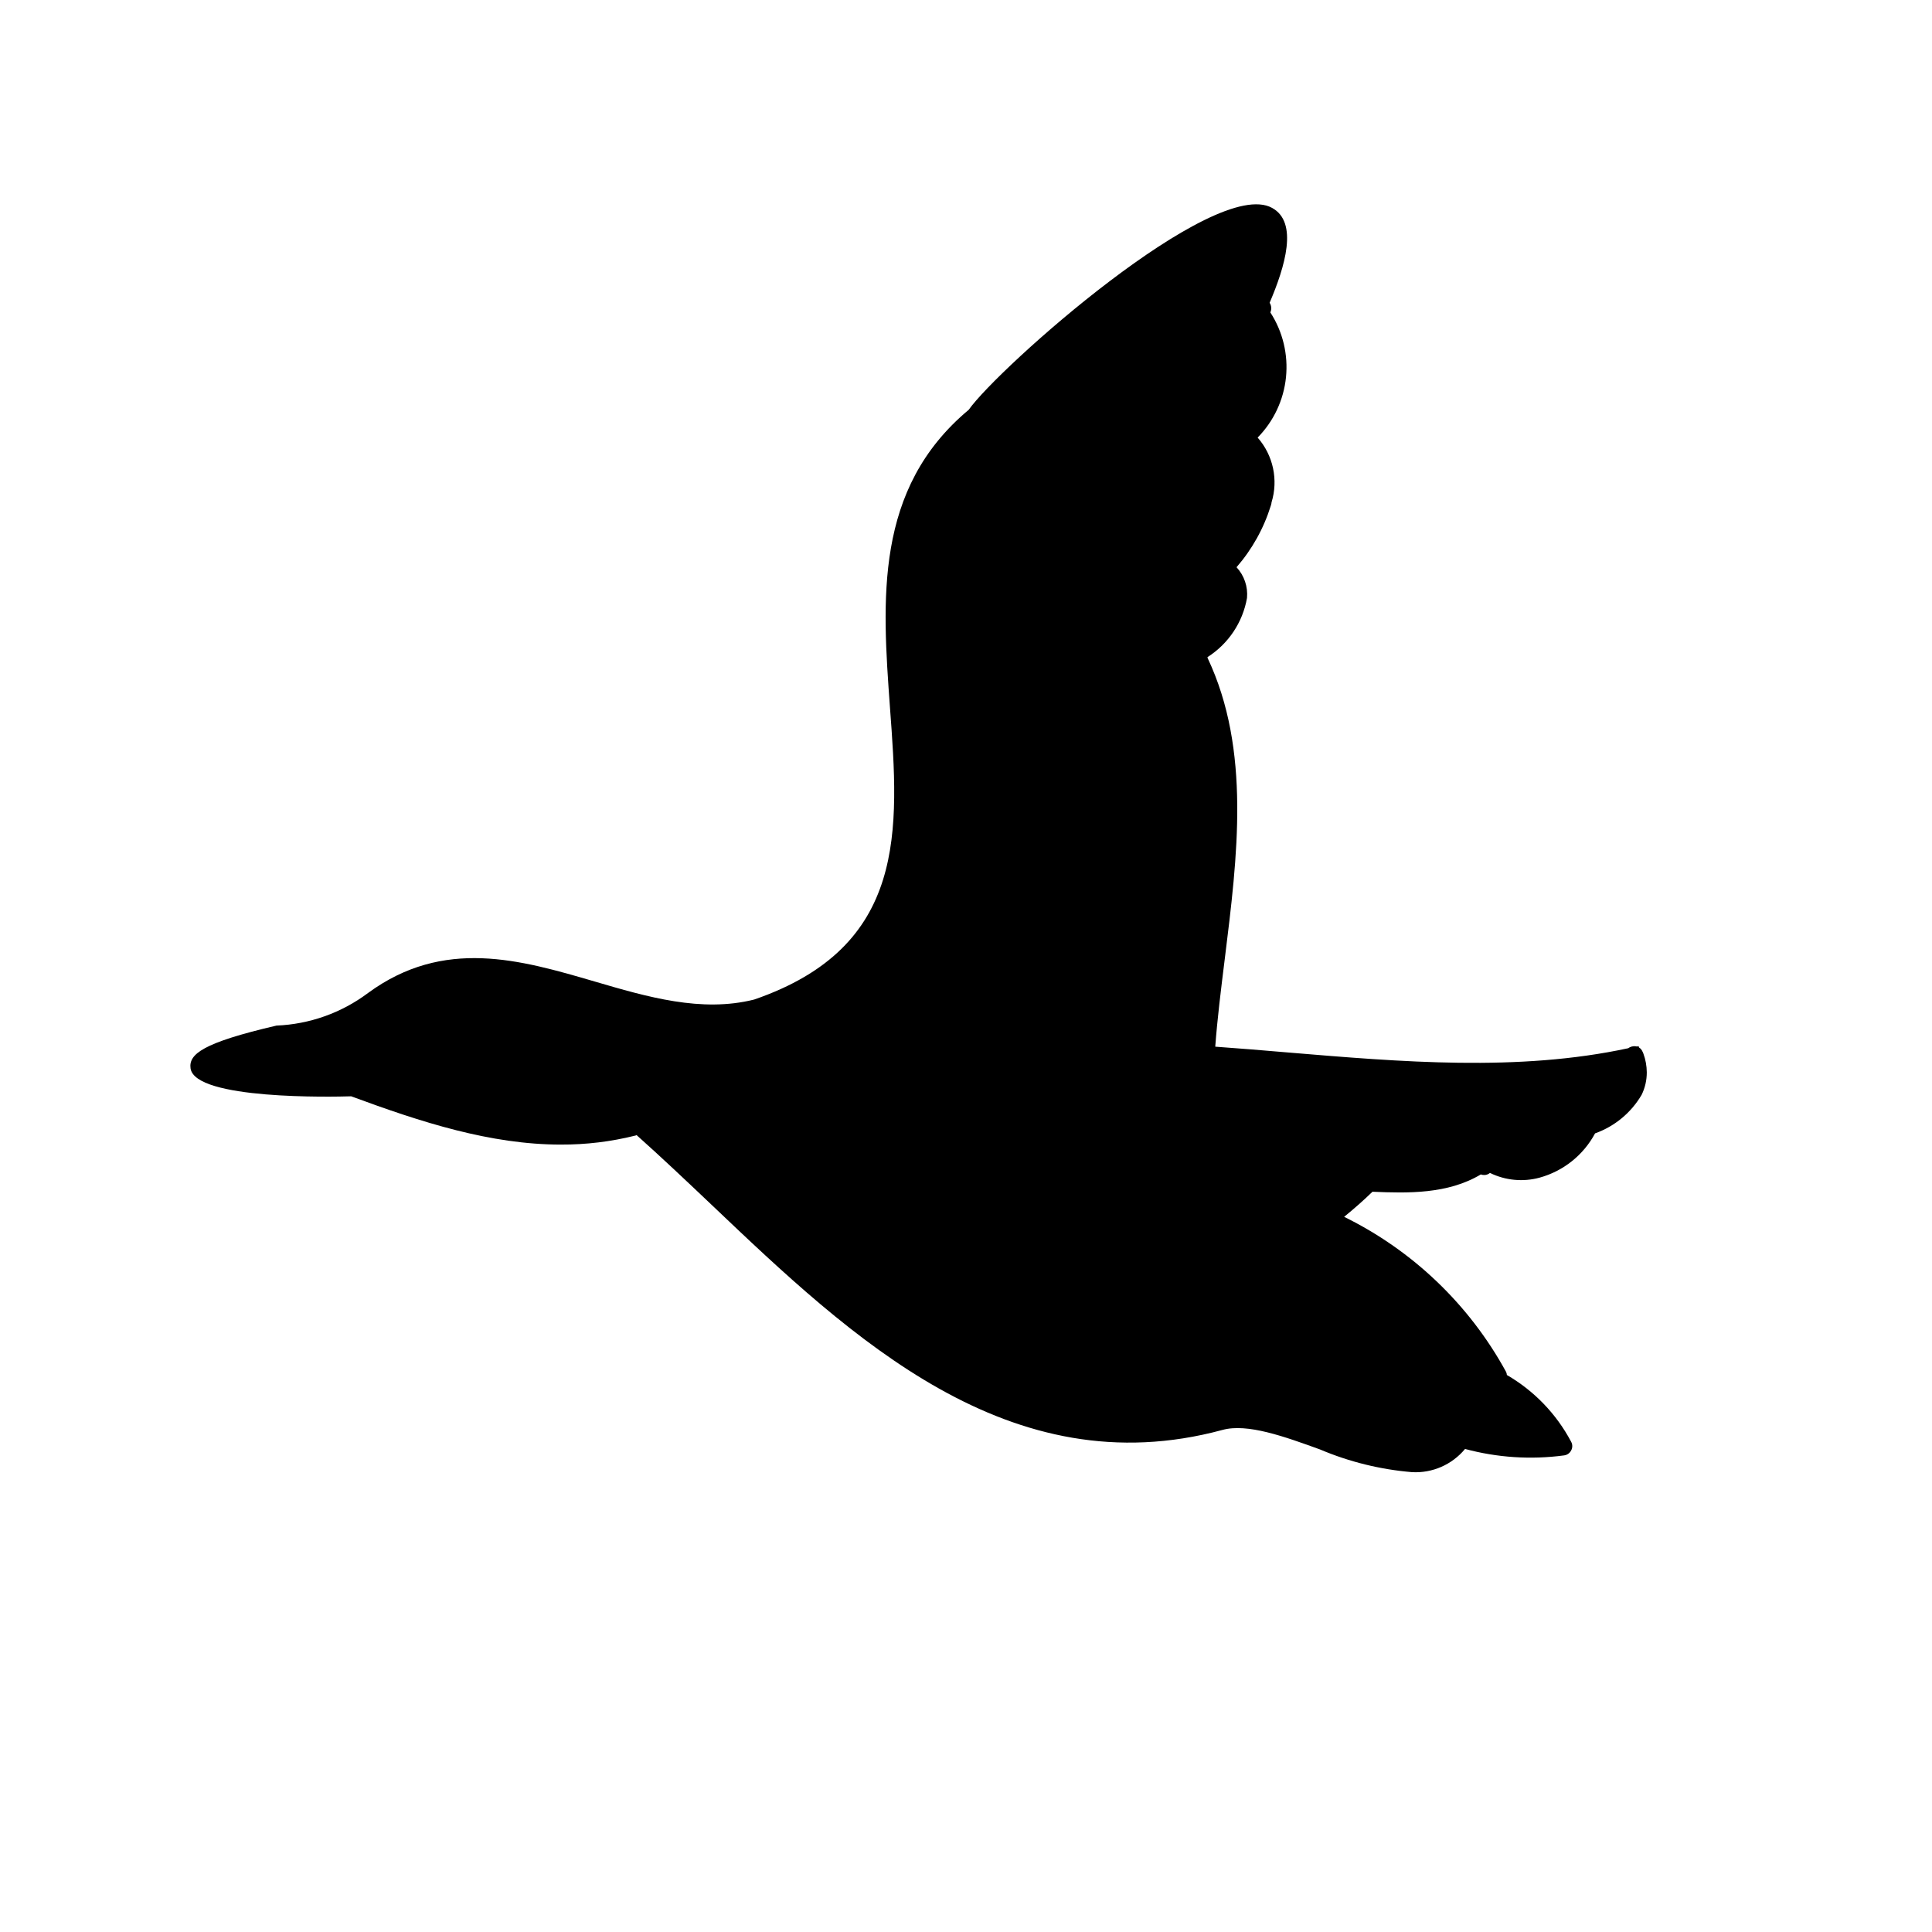 <?xml version="1.0" encoding="UTF-8"?>
<!-- The Best Svg Icon site in the world: iconSvg.co, Visit us! https://iconsvg.co -->
<svg fill="#000000" width="800px" height="800px" version="1.1" viewBox="144 144 512 512" xmlns="http://www.w3.org/2000/svg">
 <path d="m579.51 423.2c-0.062-0.195-0.148-0.379-0.25-0.555-0.188-0.438-0.504-0.809-0.91-1.059l-0.102-0.352h0.004c-0.145 0.055-0.301 0.09-0.453 0.098-0.629-0.156-1.289-0.086-1.867 0.203-0.148 0.055-0.289 0.141-0.402 0.25-29.172 6.297-60.305 3.629-90.484 1.109-6.348-0.555-12.695-1.059-18.992-1.512 0.555-7.457 1.512-15.113 2.519-23.227 3.375-27.207 6.953-55.367-4.535-79.754v-0.051c0-0.051-0.051-0.152-0.051-0.203v0.004c5.539-3.516 9.344-9.203 10.48-15.668 0.277-2.992-0.73-5.961-2.773-8.16 4.121-4.738 7.207-10.281 9.07-16.273 0.039-0.117 0.074-0.234 0.102-0.355 0.059-0.18 0.09-0.363 0.102-0.551 1.84-5.977 0.445-12.48-3.68-17.18 4.25-4.32 6.898-9.957 7.512-15.984 0.613-6.027-0.844-12.082-4.137-17.168v-0.051c0.367-0.82 0.289-1.77-0.199-2.519 4.082-9.574 7.656-21.312 0.656-25.141-15.316-8.516-72.598 42.422-80.406 53.504-25.09 20.957-22.922 50.43-20.859 78.945 2.418 32.547 4.637 63.328-35.973 77.336-14.008 3.527-28.414-0.707-42.32-4.785-19.648-5.742-39.953-11.688-60.055 3.074-7.019 5.258-15.473 8.262-24.234 8.617-19.699 4.586-23.277 7.609-22.773 11.336 1.16 8.363 37.734 7.559 42.57 7.406 18.539 6.852 36.879 12.797 55.621 12.797l0.004-0.004c6.606 0.027 13.188-0.77 19.598-2.367 0.152-0.051 0.301-0.051 0.402-0.152 6.602 5.894 13.148 12.09 20.051 18.641 36.879 35.066 78.746 74.766 135.22 59.5 6.602-1.812 16.426 1.762 25.895 5.188v0.004c7.742 3.277 15.957 5.301 24.336 5.996 5.394 0.305 10.613-1.98 14.055-6.148 8.535 2.301 17.438 2.883 26.199 1.715 0.82-0.086 1.539-0.578 1.914-1.309 0.402-0.723 0.402-1.598 0-2.32-3.906-7.375-9.809-13.5-17.027-17.684-0.012-0.316-0.102-0.629-0.254-0.906-9.723-17.762-24.699-32.082-42.875-41.012 2.672-2.168 5.289-4.484 7.508-6.648 9.422 0.402 19.949 0.656 28.719-4.586 0.273 0.105 0.562 0.156 0.855 0.152 0.57 0.016 1.129-0.18 1.562-0.555 4.086 2 8.758 2.449 13.148 1.258 6.305-1.73 11.621-5.977 14.711-11.738 5.191-1.848 9.562-5.469 12.344-10.227 0.902-1.852 1.367-3.887 1.359-5.945-0.012-1.703-0.316-3.391-0.906-4.984z"/>
</svg>